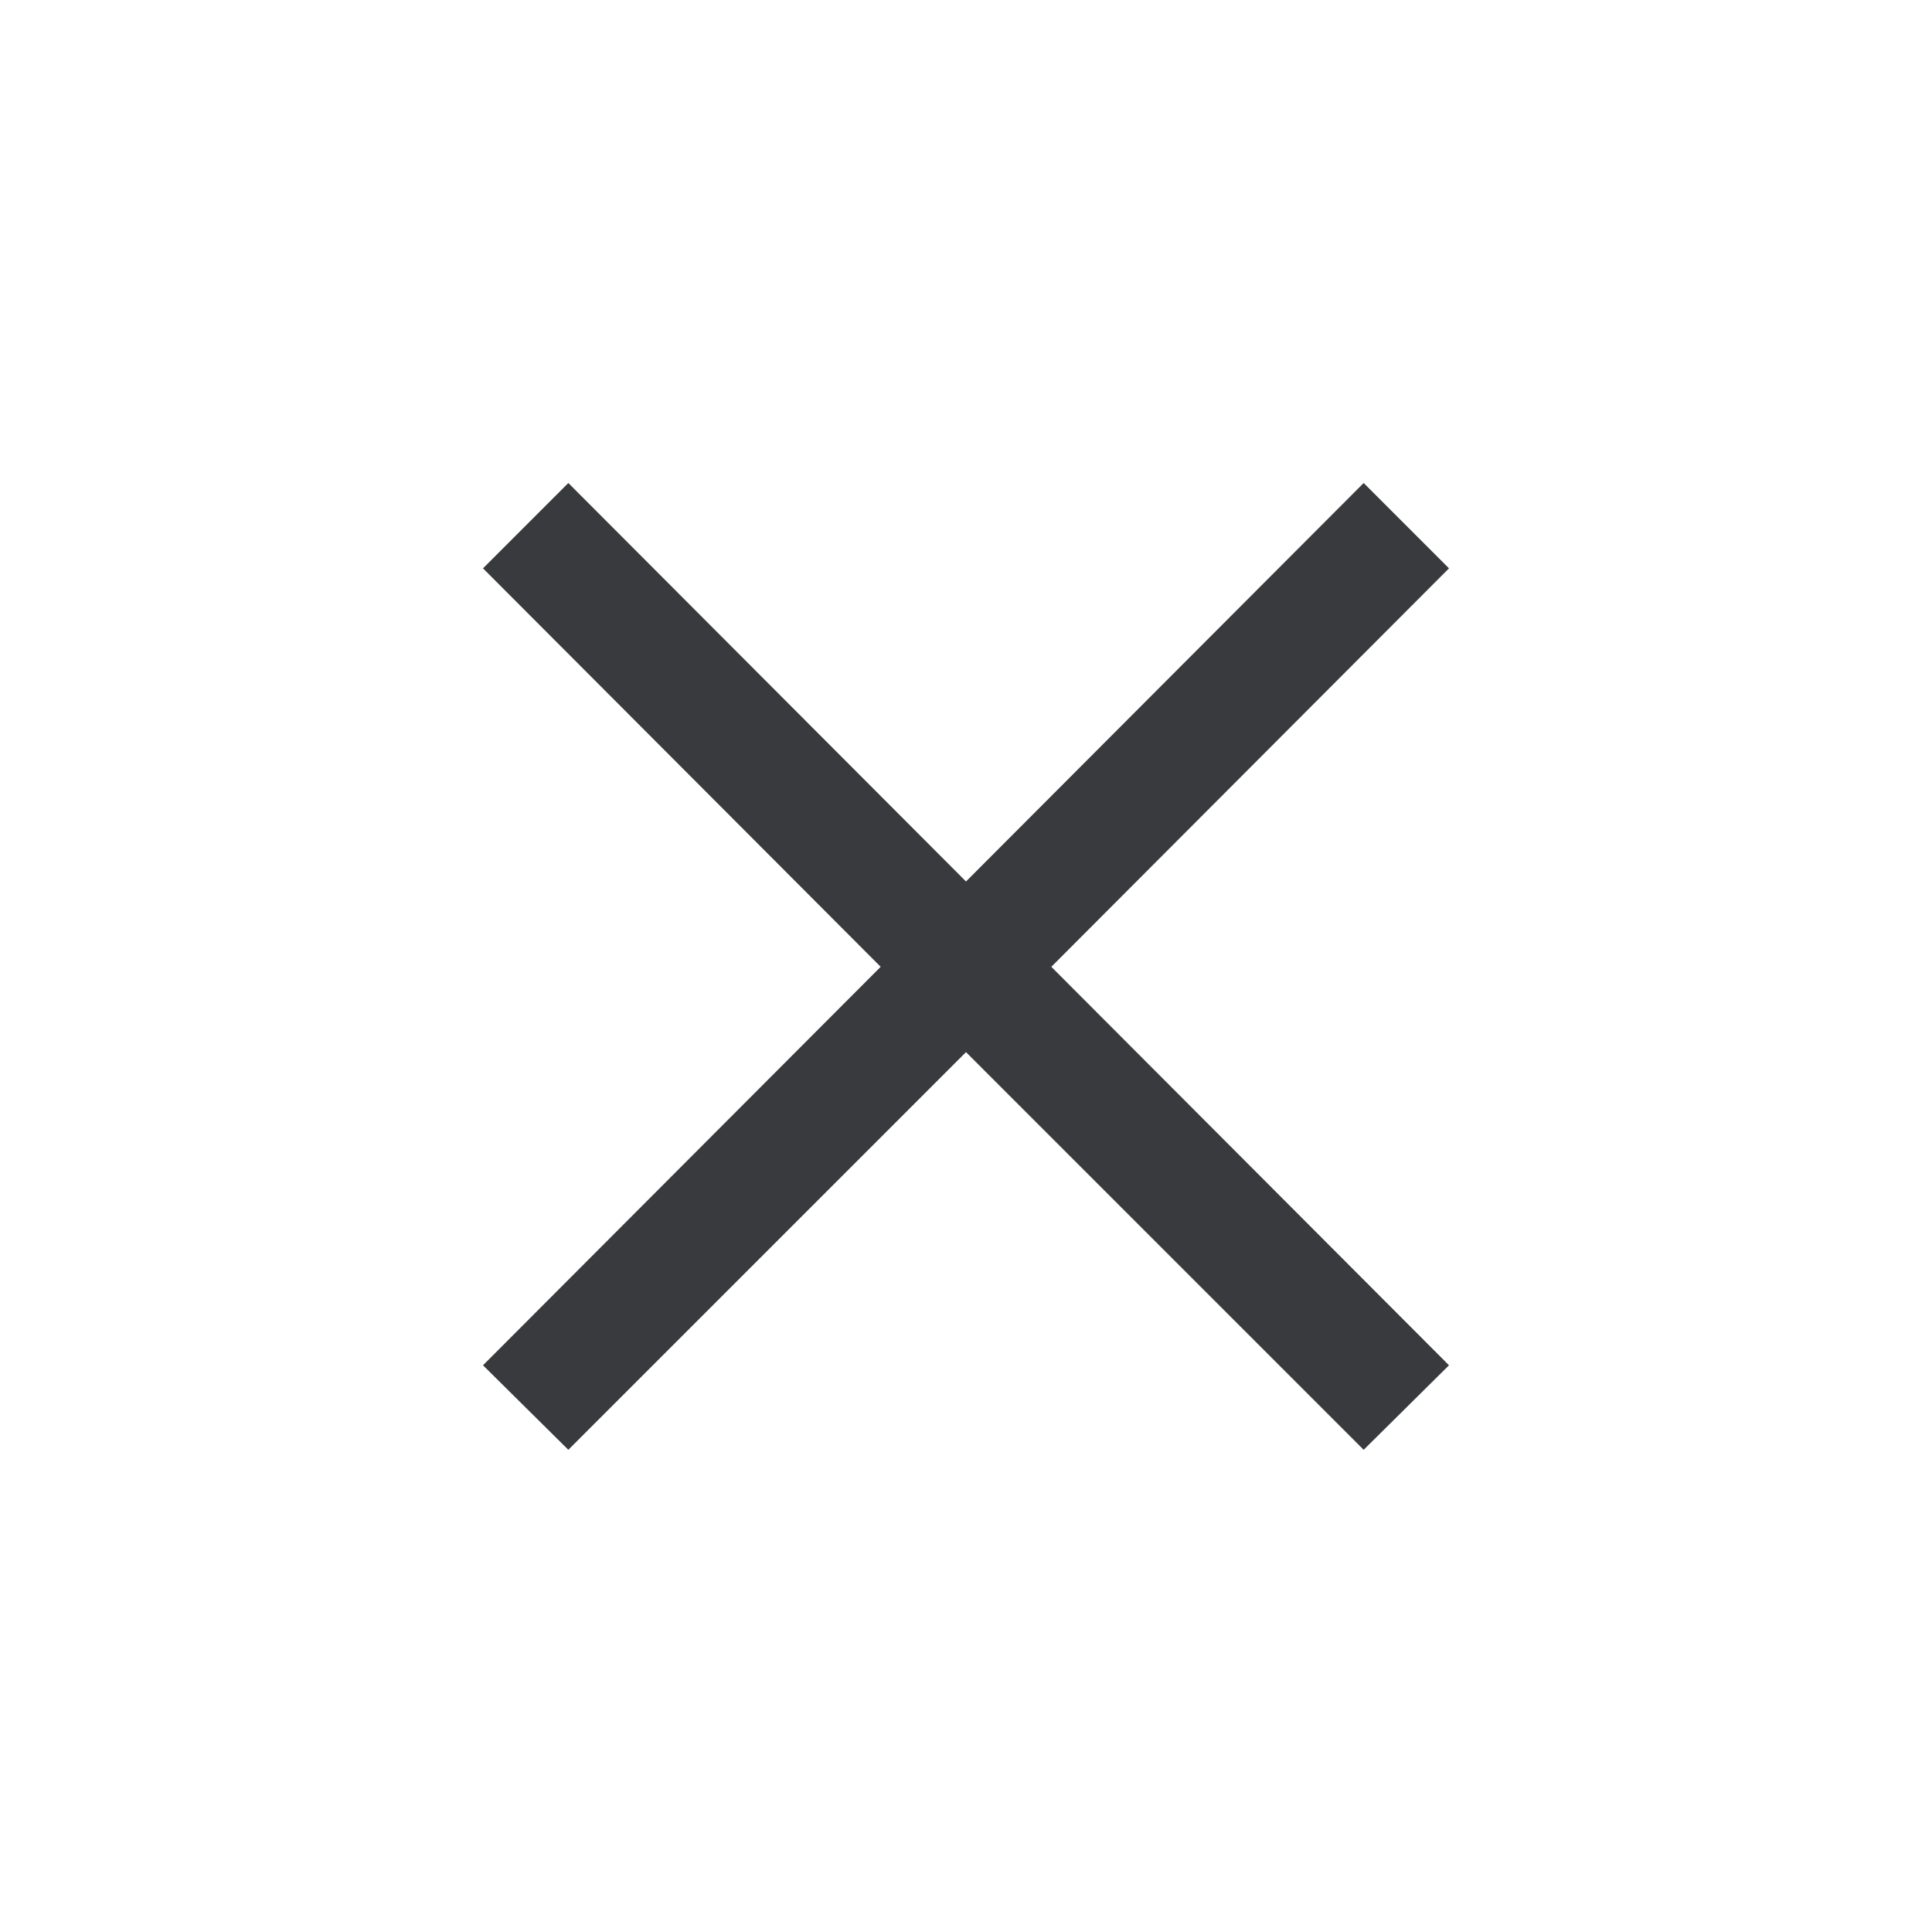 <svg width="24" height="24" viewBox="0 0 24 24" fill="none" xmlns="http://www.w3.org/2000/svg">
<path d="M18 7.06L16.94 6L12 10.95L7.06 6L6 7.06L10.94 12.01L6 16.96L7.06 18.01L12 13.07L16.94 18.01L18 16.96L13.06 12.01L18 7.06Z" fill="#383A3D"/>
</svg>
